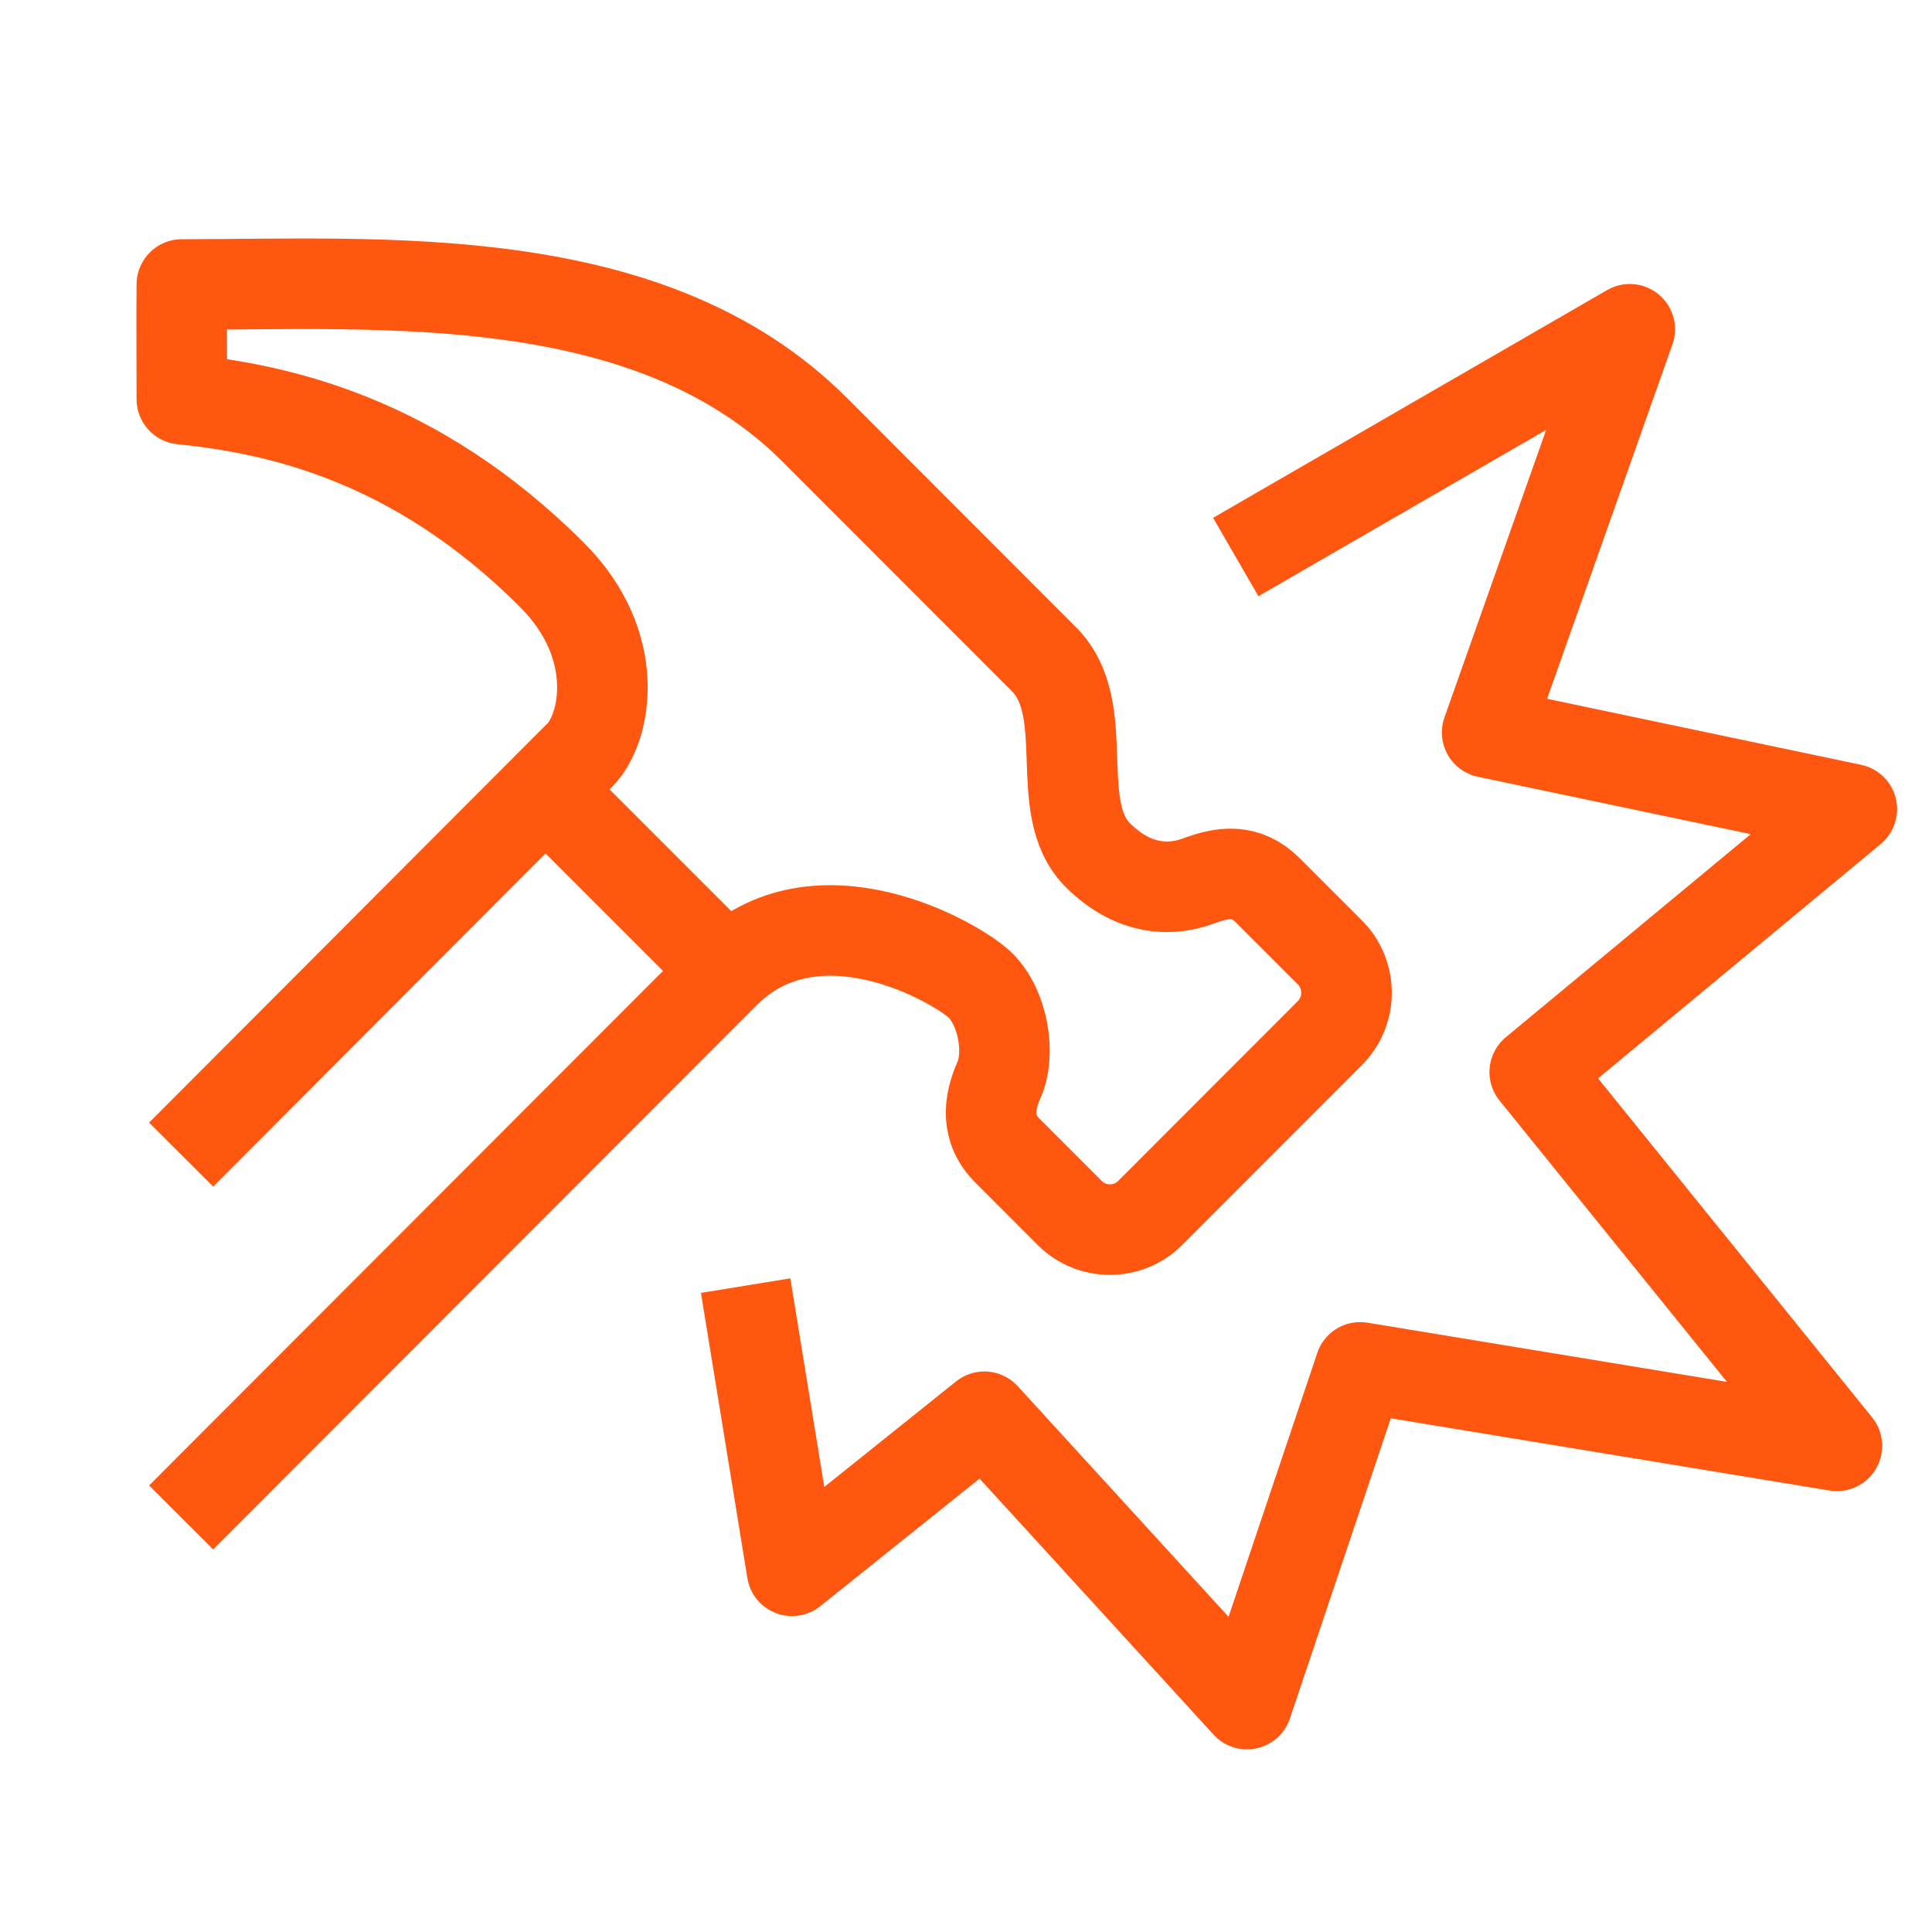 <svg width="32" height="32" viewBox="0 0 32 32" fill="none" xmlns="http://www.w3.org/2000/svg">
<g clip-path="url(#clip0_3668_7377)">
<path d="M3 25.134L12.004 16.119C13.528 14.592 15.875 15.957 16.241 16.323C16.619 16.702 16.739 17.453 16.547 17.886C16.379 18.264 16.319 18.697 16.692 19.064L17.718 20.091C18.084 20.458 18.684 20.458 19.05 20.091L22.028 17.11C22.394 16.744 22.394 16.143 22.028 15.776L21.001 14.749C20.635 14.382 20.251 14.442 19.849 14.592C19.447 14.743 18.81 14.791 18.18 14.16C17.4 13.378 18.12 11.744 17.292 10.92L13.492 7.116C10.761 4.388 6.337 4.712 3.012 4.712C3.006 5.067 3.012 6.611 3.012 6.611C4.555 6.768 6.866 7.242 9.146 9.526C10.311 10.692 10.041 12.068 9.603 12.507L3 19.124" stroke="#FF5710" stroke-width="1.5" stroke-linejoin="round"/>
<path d="M12.047 16.086L9.031 13.07" stroke="#FF5710" stroke-width="1.5" stroke-linejoin="round"/>
<path d="M20.468 9.226L26.994 5.454L24.632 12.132L30.672 13.402L25.42 17.757L30.425 23.948L22.529 22.648L20.654 28.225L16.304 23.466L13.119 26.017L12.35 21.294" stroke="#FF5710" stroke-width="1.5" stroke-linejoin="round"/>
</g>
<defs>
<clipPath id="clip0_3668_7377">
<rect width="32" height="32" fill="white"/>
</clipPath>
</defs>
</svg>
